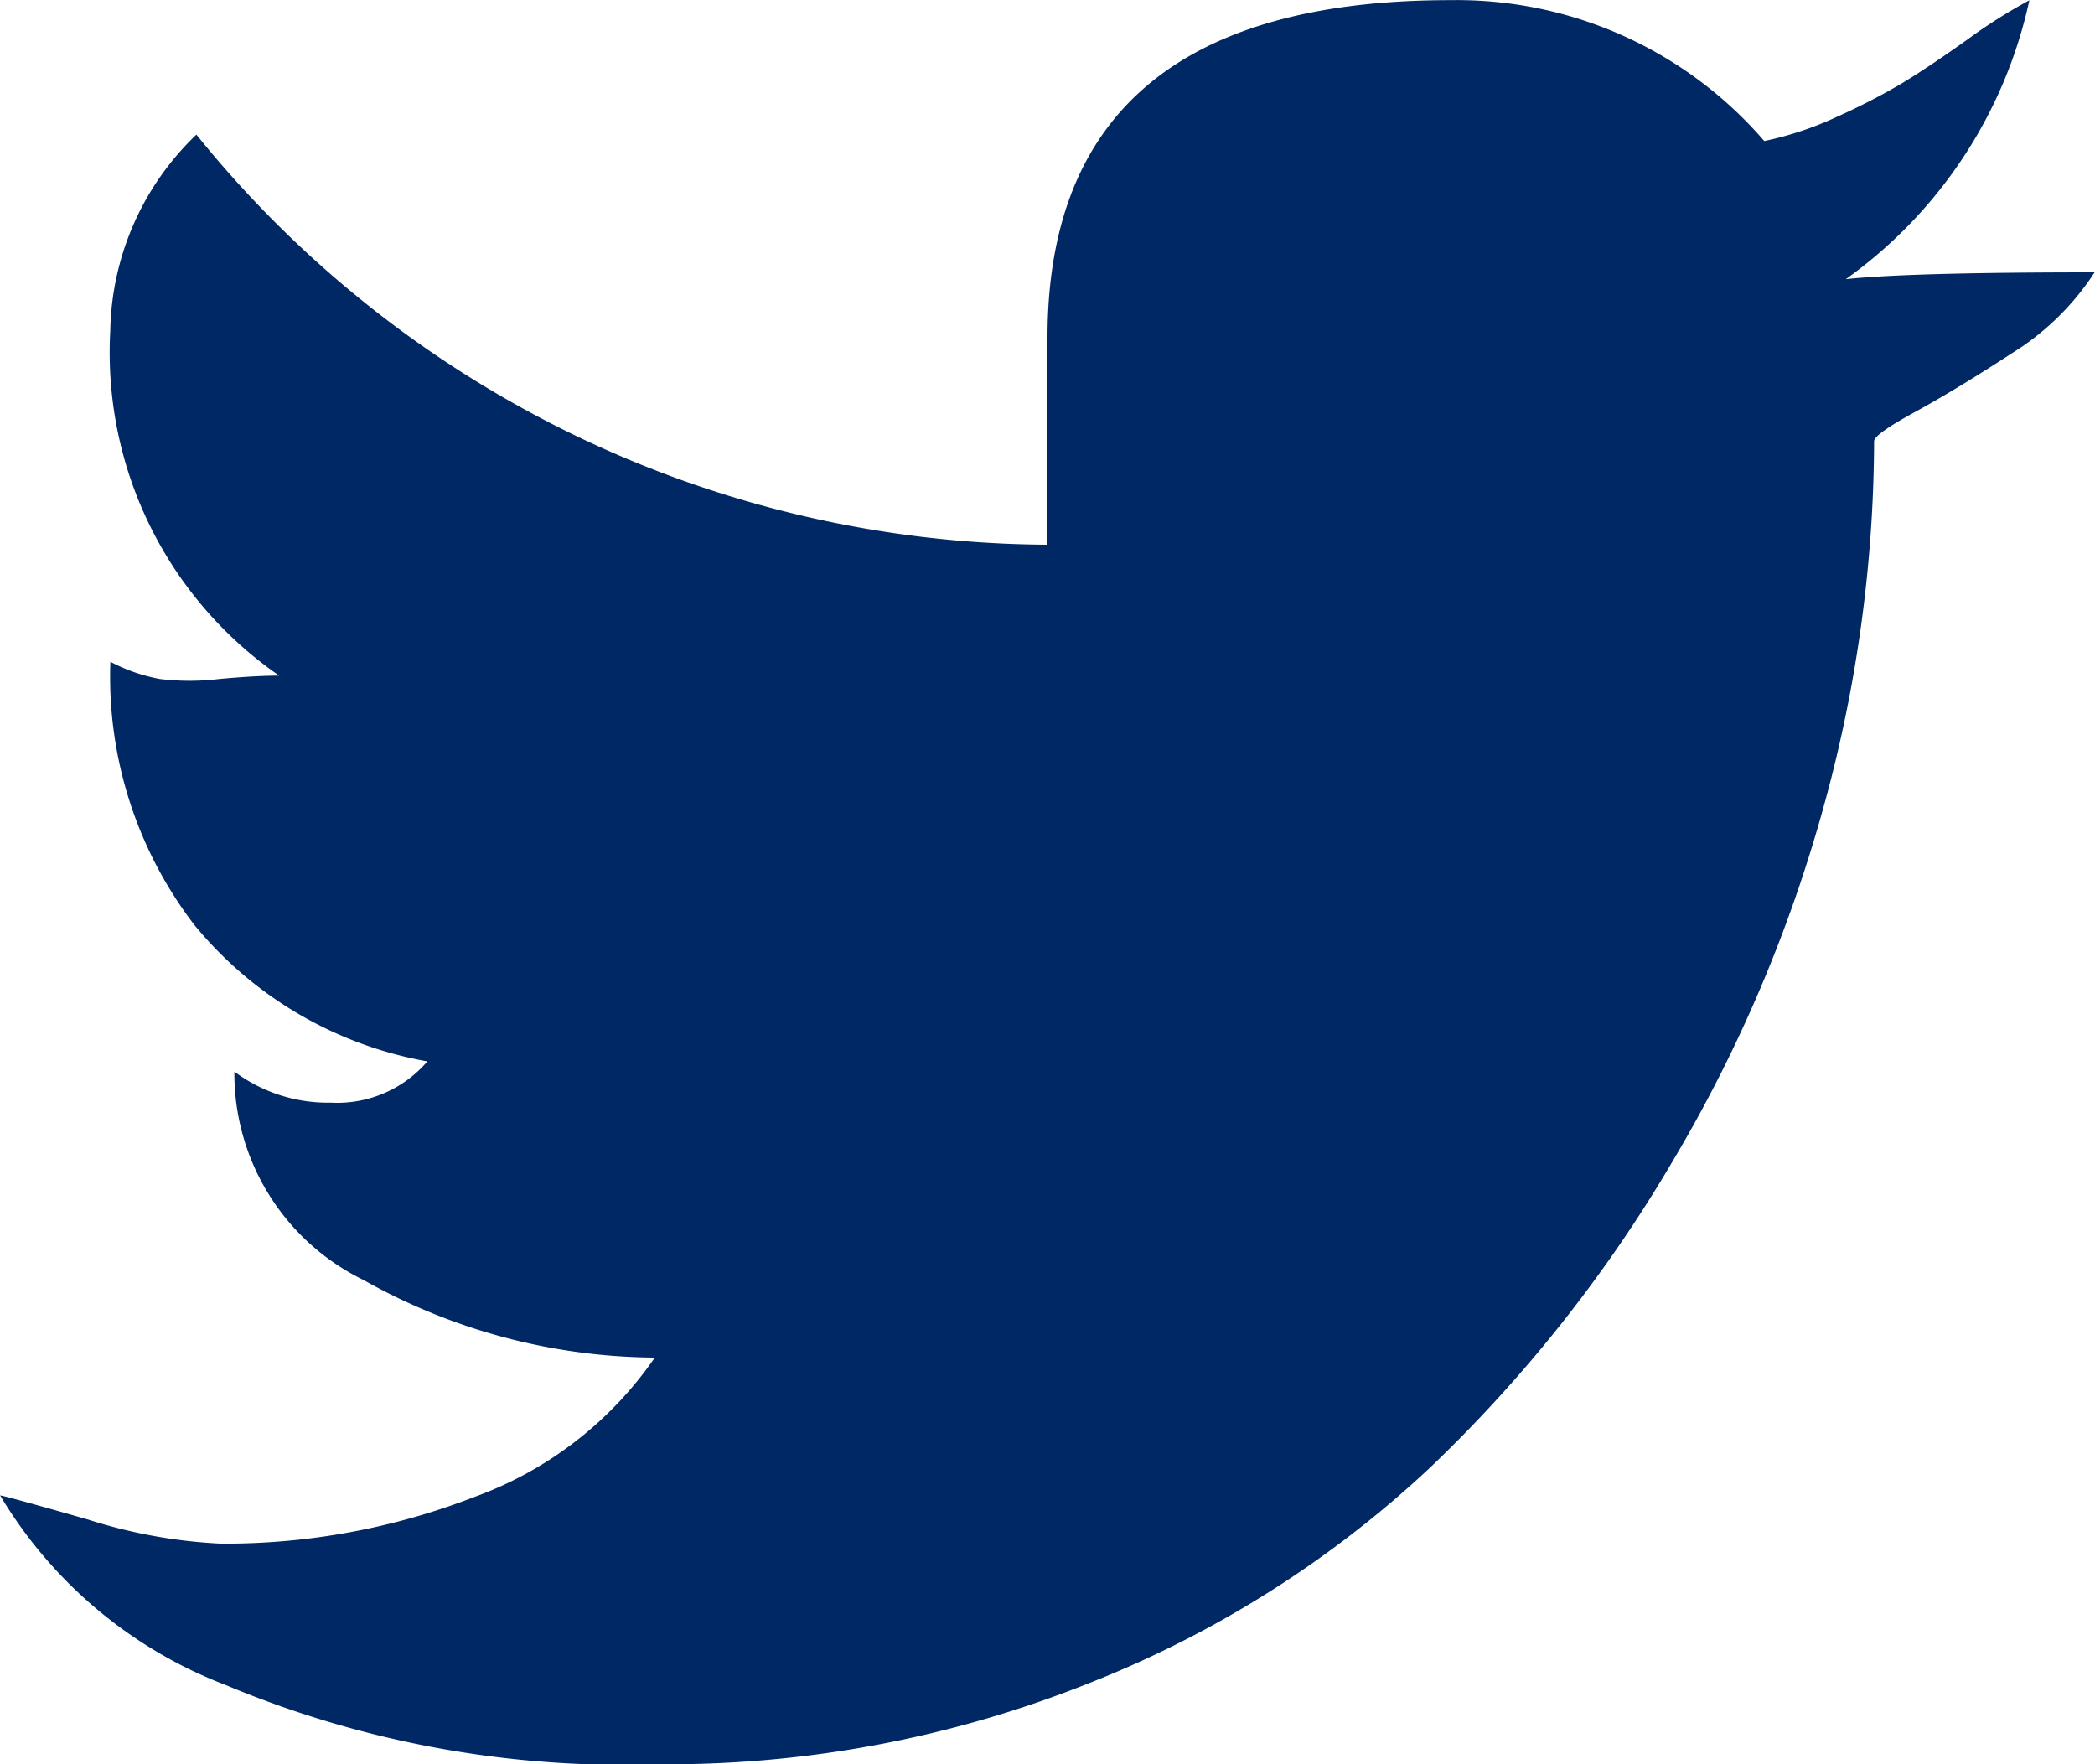 <svg xmlns="http://www.w3.org/2000/svg" width="16" height="13.475" viewBox="0 0 16 13.475">
  <path id="twitter_ico" d="M19.454,4.5a4.044,4.044,0,0,0-.474.3q-.315.224-.513.342a5.007,5.007,0,0,1-.487.25,2.529,2.529,0,0,1-.553.184A3.1,3.1,0,0,0,15.032,4.5q-3.079,0-3.079,2.579V8.659a8.4,8.4,0,0,1-6.5-3.132,2.125,2.125,0,0,0-.658,1.5,3,3,0,0,0,1.29,2.632q-.184,0-.461.026a1.888,1.888,0,0,1-.447,0,1.311,1.311,0,0,1-.381-.132,3.113,3.113,0,0,0,.644,2.013,2.972,2.972,0,0,0,1.777,1.039.906.906,0,0,1-.737.315,1.193,1.193,0,0,1-.737-.237,1.756,1.756,0,0,0,.987,1.592,4.592,4.592,0,0,0,2.224.592,2.85,2.85,0,0,1-1.382,1.066,5.262,5.262,0,0,1-1.934.355,3.946,3.946,0,0,1-1.013-.184q-.644-.184-.671-.184a3.436,3.436,0,0,0,1.723,1.448,7.849,7.849,0,0,0,3.3.605,8.68,8.68,0,0,0,3.29-.618,8.194,8.194,0,0,0,2.605-1.645,10.761,10.761,0,0,0,1.855-2.342,11.012,11.012,0,0,0,1.158-2.724,10.587,10.587,0,0,0,.381-2.776q0-.052.315-.224t.737-.447a2.021,2.021,0,0,0,.632-.618q-1.422,0-1.9.052A3.537,3.537,0,0,0,19.452,4.5Z" transform="translate(-3.953 -4.499)" fill="#002864"/>
</svg>
